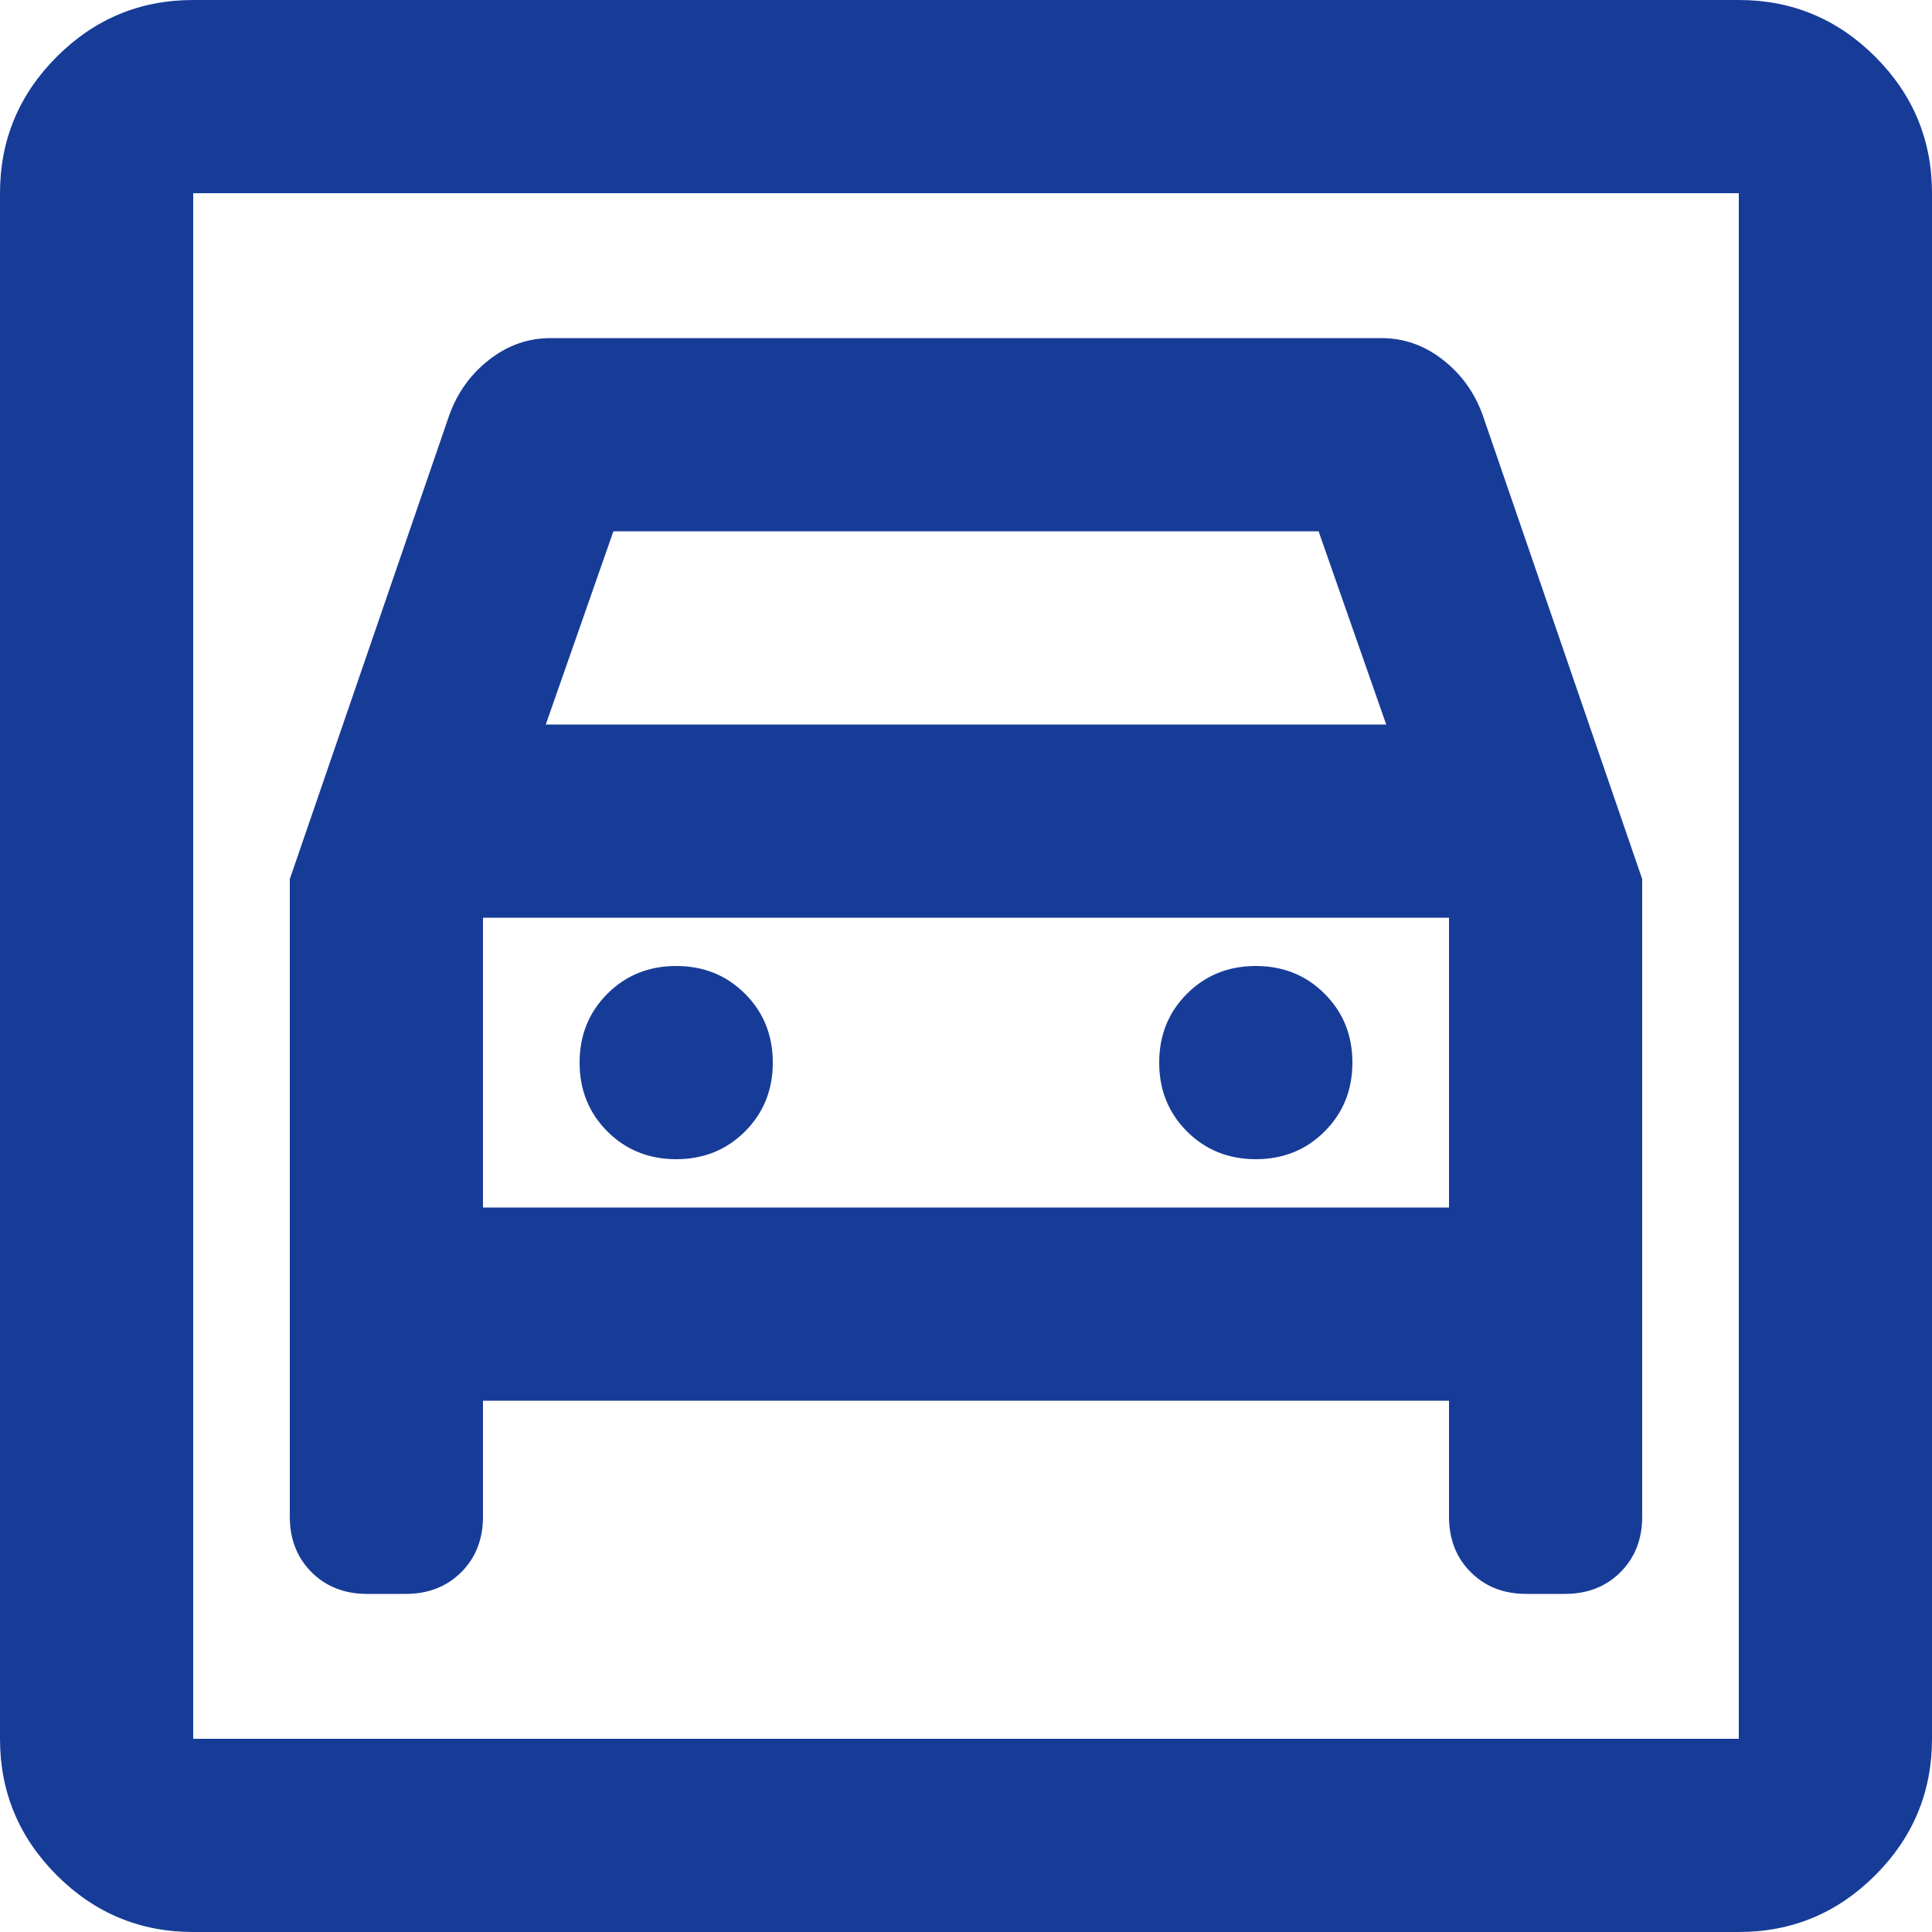 <svg width="24" height="24" viewBox="0 0 24 24" fill="none" xmlns="http://www.w3.org/2000/svg">
<path d="M2.4 24C1.74 24 1.175 23.765 0.705 23.295C0.235 22.825 0 22.26 0 21.6V2.4C0 1.74 0.235 1.175 0.705 0.705C1.175 0.235 1.74 0 2.4 0H21.6C22.26 0 22.825 0.235 23.295 0.705C23.765 1.175 24 1.74 24 2.4V21.6C24 22.26 23.765 22.825 23.295 23.295C22.825 23.765 22.26 24 21.6 24H2.4ZM2.4 21.6H21.6V2.4H2.4V21.6ZM8.4 14.4C8.06 14.4 7.775 14.285 7.545 14.055C7.315 13.825 7.2 13.54 7.2 13.2C7.2 12.86 7.315 12.575 7.545 12.345C7.775 12.115 8.06 12 8.4 12C8.74 12 9.025 12.115 9.255 12.345C9.485 12.575 9.6 12.86 9.6 13.2C9.6 13.54 9.485 13.825 9.255 14.055C9.025 14.285 8.74 14.4 8.4 14.4ZM15.6 14.4C15.26 14.4 14.975 14.285 14.745 14.055C14.515 13.825 14.4 13.54 14.4 13.2C14.4 12.86 14.515 12.575 14.745 12.345C14.975 12.115 15.26 12 15.6 12C15.94 12 16.225 12.115 16.455 12.345C16.685 12.575 16.8 12.86 16.8 13.2C16.8 13.54 16.685 13.825 16.455 14.055C16.225 14.285 15.94 14.4 15.6 14.4ZM3.6 10.92V18.84C3.6 19.12 3.69 19.35 3.87 19.53C4.05 19.71 4.28 19.8 4.56 19.8H5.04C5.32 19.8 5.55 19.71 5.73 19.53C5.91 19.35 6 19.12 6 18.84V17.4H18V18.84C18 19.12 18.09 19.35 18.27 19.53C18.45 19.71 18.68 19.8 18.96 19.8H19.44C19.72 19.8 19.95 19.71 20.13 19.53C20.31 19.35 20.4 19.12 20.4 18.84V10.92L18.42 5.16C18.32 4.88 18.155 4.65 17.925 4.47C17.695 4.29 17.44 4.2 17.16 4.2H6.84C6.56 4.2 6.305 4.29 6.075 4.47C5.845 4.65 5.68 4.88 5.58 5.16L3.6 10.92ZM6.78 9L7.62 6.6H16.38L17.22 9H6.78ZM6 15V11.4H18V15H6Z" fill="#173C98"/>
</svg>
